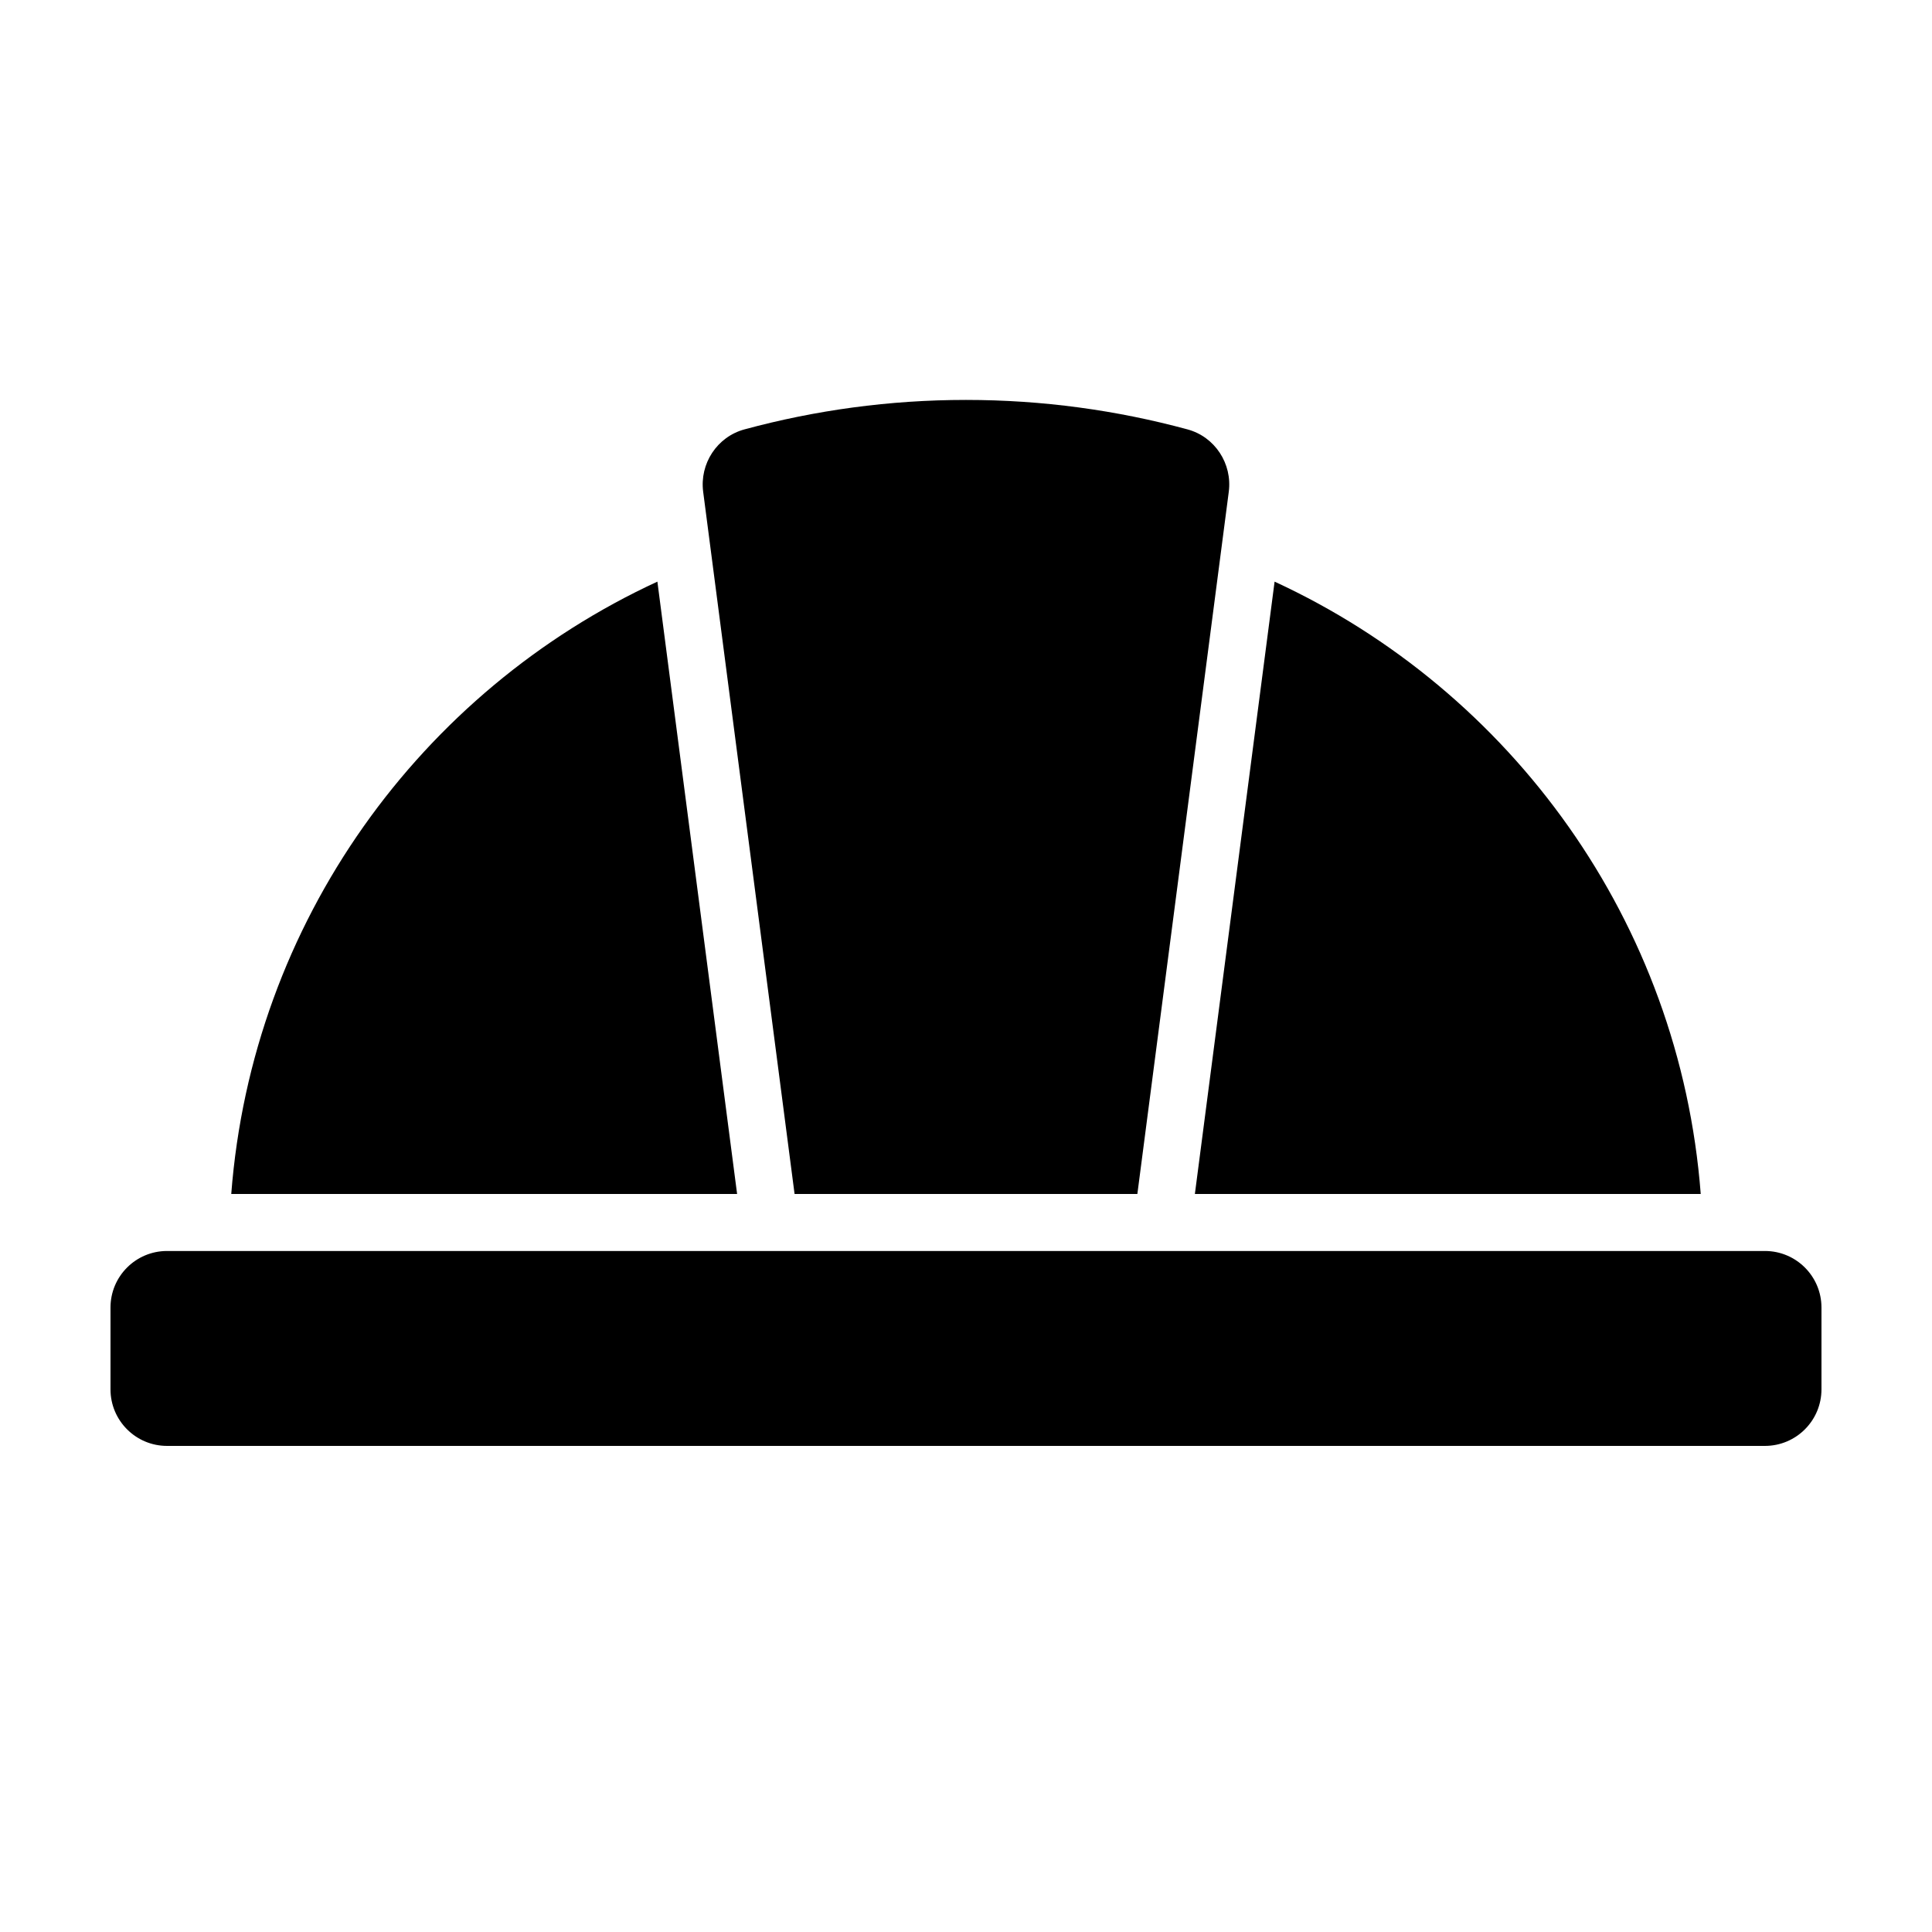 <?xml version="1.0" encoding="UTF-8"?>
<!-- Uploaded to: SVG Repo, www.svgrepo.com, Generator: SVG Repo Mixer Tools -->
<svg fill="#000000" width="800px" height="800px" version="1.1" viewBox="144 144 512 512" xmlns="http://www.w3.org/2000/svg">
 <g>
  <path d="m611.72 527.18h-423.45c-8.277 0-14.988-6.711-14.988-14.988v-21.68c0-8.277 6.711-14.988 14.988-14.988h423.45c8.277 0 14.988 6.711 14.988 14.988v21.68c-0.004 8.277-6.711 14.988-14.992 14.988z"/>
  <path d="m339.34 460.41-21.125-162.27c-62.676 28.945-107.4 90.121-112.93 162.27z"/>
  <path d="m354.57 460.41h90.844l24.223-186.07c0.973-7.465-3.672-14.582-10.941-16.547-18.727-5.074-38.395-7.809-58.703-7.809s-39.977 2.734-58.703 7.809c-7.266 1.969-11.914 9.078-10.941 16.547z"/>
  <path d="m594.71 460.41c-5.527-72.152-50.25-133.33-112.93-162.27l-21.125 162.27z"/>
 </g>
</svg>